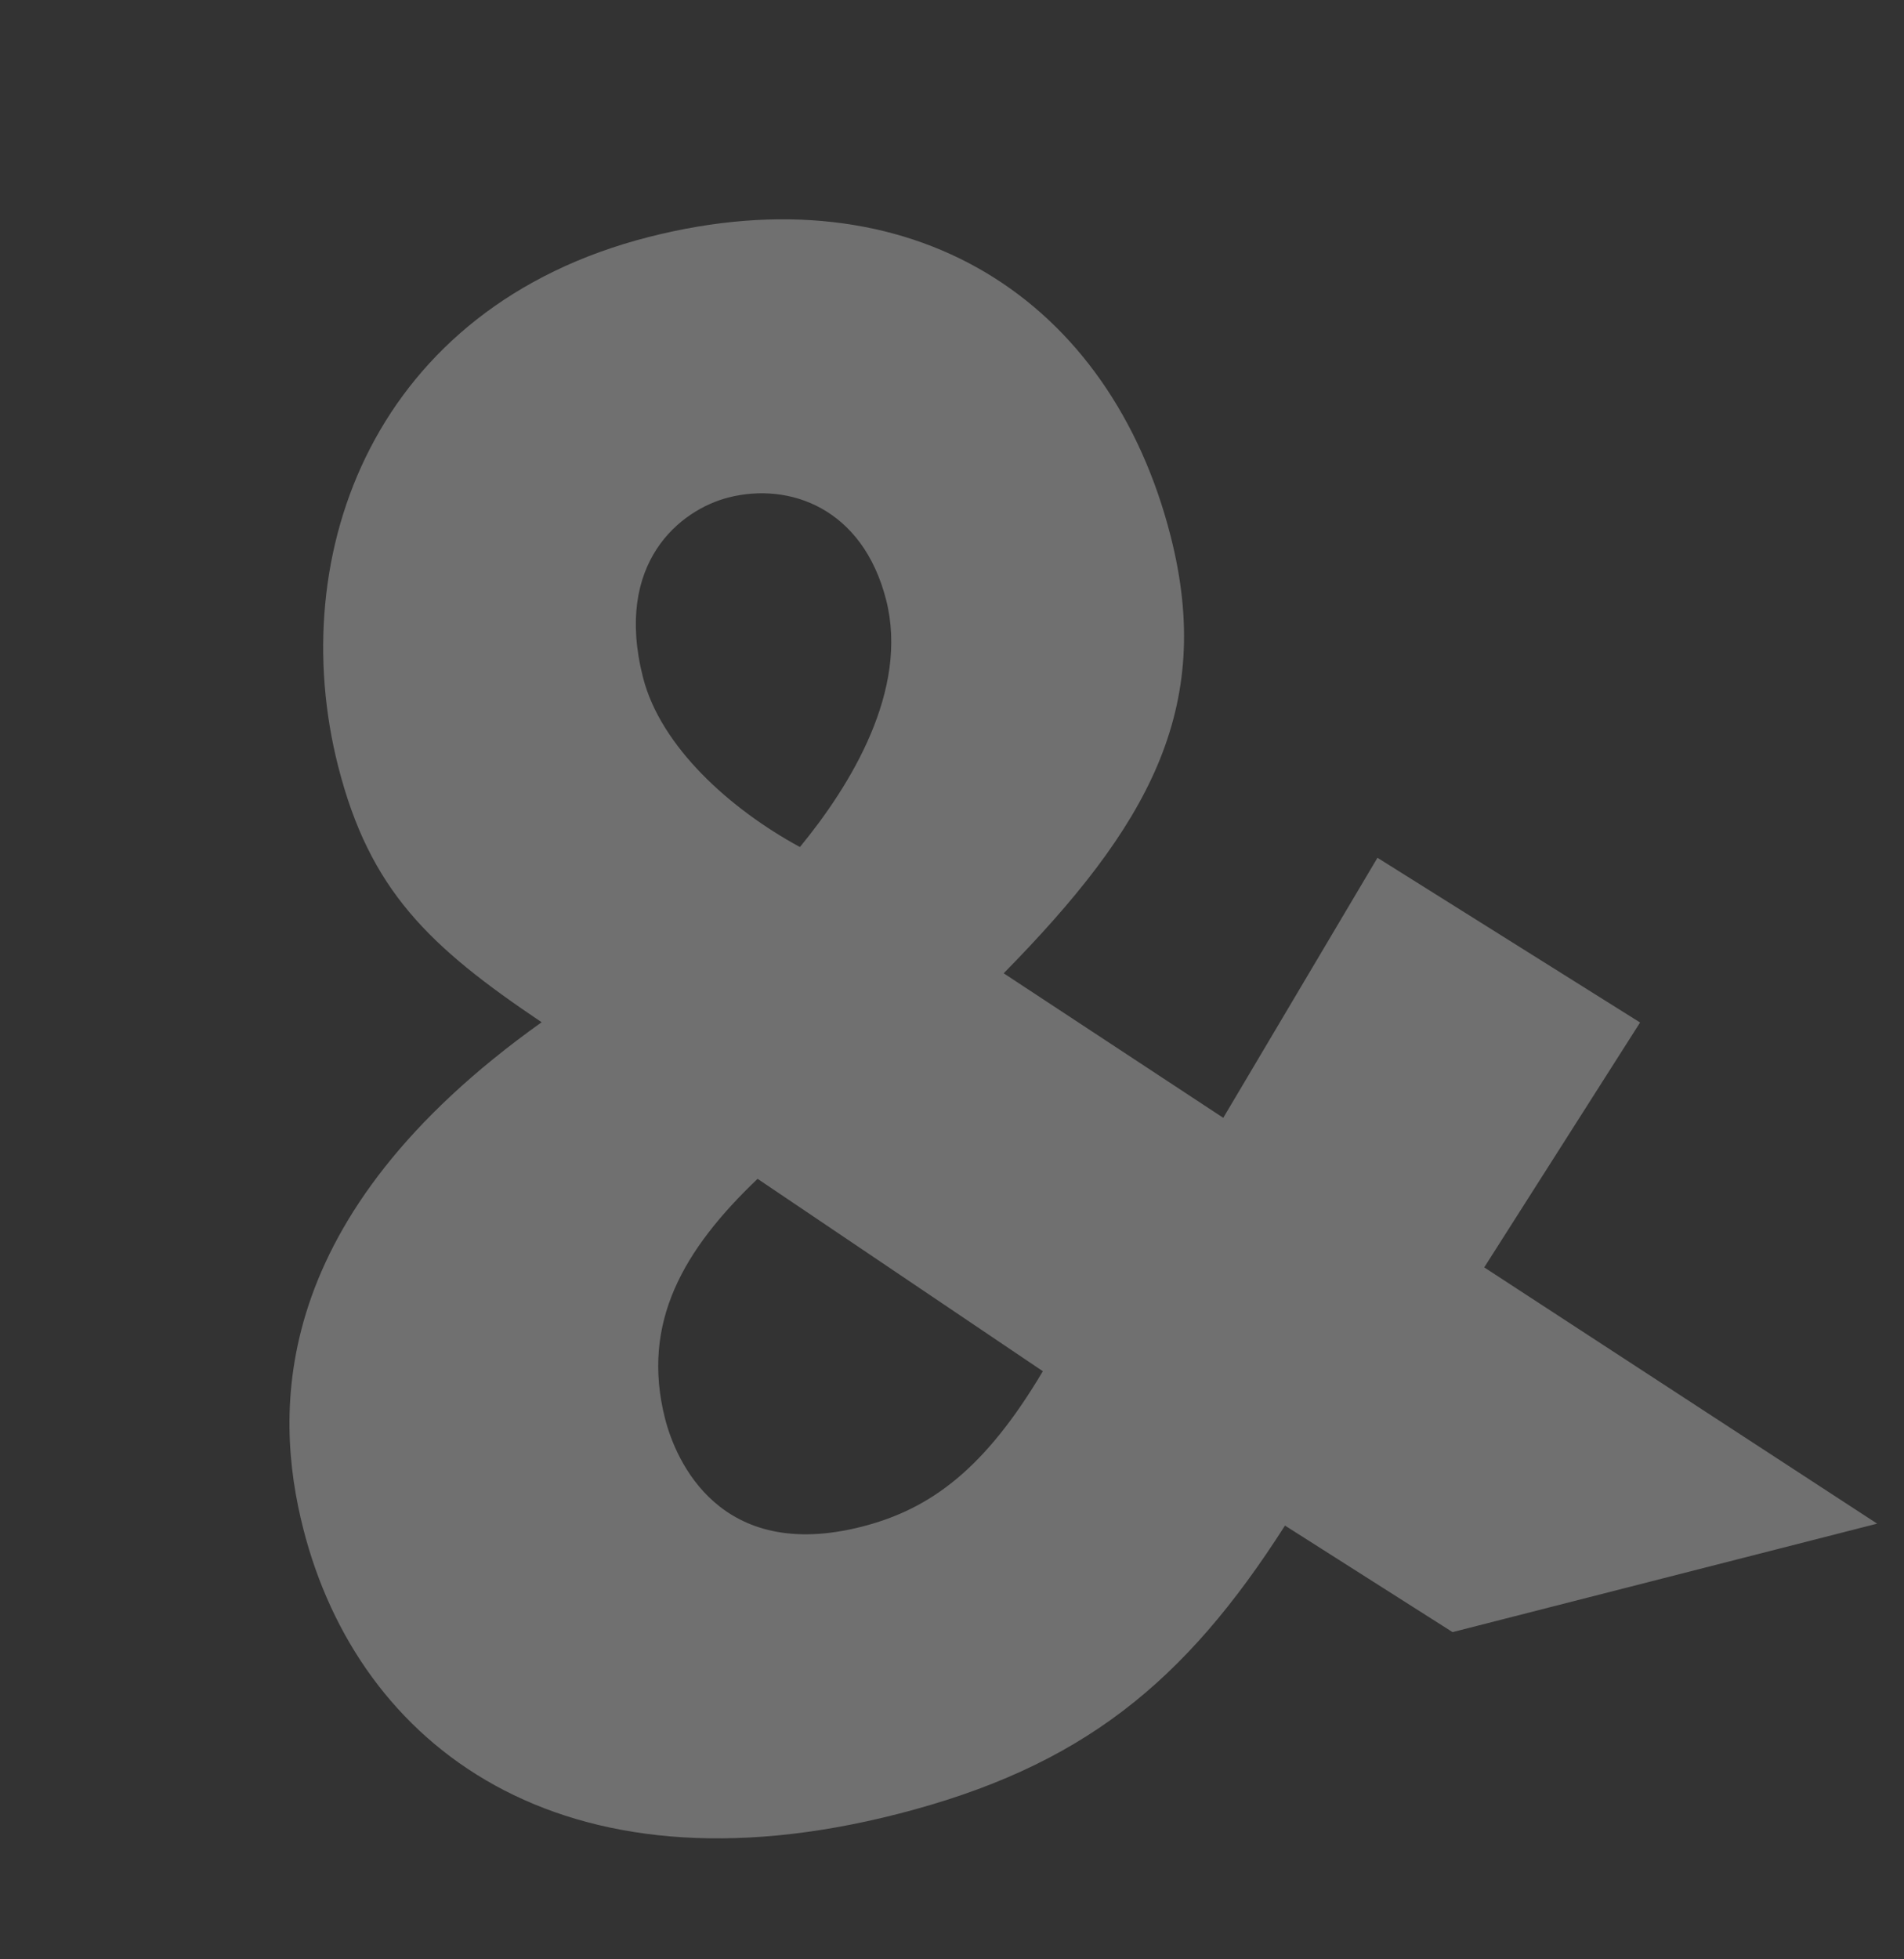 <?xml version="1.0" encoding="UTF-8"?> <svg xmlns="http://www.w3.org/2000/svg" width="70" height="72" viewBox="0 0 70 72" fill="none"><rect x="0" y="0" width="70" height="72" fill="#333333" stroke="none"/><path d="M53.403 59.976L47.242 56.061C43.556 61.835 39.761 64.934 32.993 66.662C20.613 69.823 13.193 64.181 11.151 56.184C10.052 51.877 9.862 44.718 19.913 37.565C15.76 34.775 13.594 32.707 12.435 28.17C10.433 20.326 13.775 11.282 23.849 8.71C33.538 6.236 40.819 11.012 43.038 19.701C44.667 26.084 42.167 30.408 36.9 35.766L44.973 41.077L50.642 31.521L60.297 37.574L54.567 46.573L69.013 55.99L53.403 59.976ZM38.34 50.389L27.853 43.319C25.151 45.892 23.548 48.595 24.451 52.133C24.844 53.671 26.46 57.435 31.689 56.1C34.227 55.452 36.221 53.96 38.34 50.389ZM29.409 31.126C31.284 28.846 33.422 25.351 32.578 22.044C31.714 18.661 29.014 17.712 26.784 18.281C25.015 18.733 22.561 20.67 23.641 24.899C24.289 27.437 26.841 29.734 29.409 31.126Z" fill="white" fill-opacity="0.3"></path></svg> 